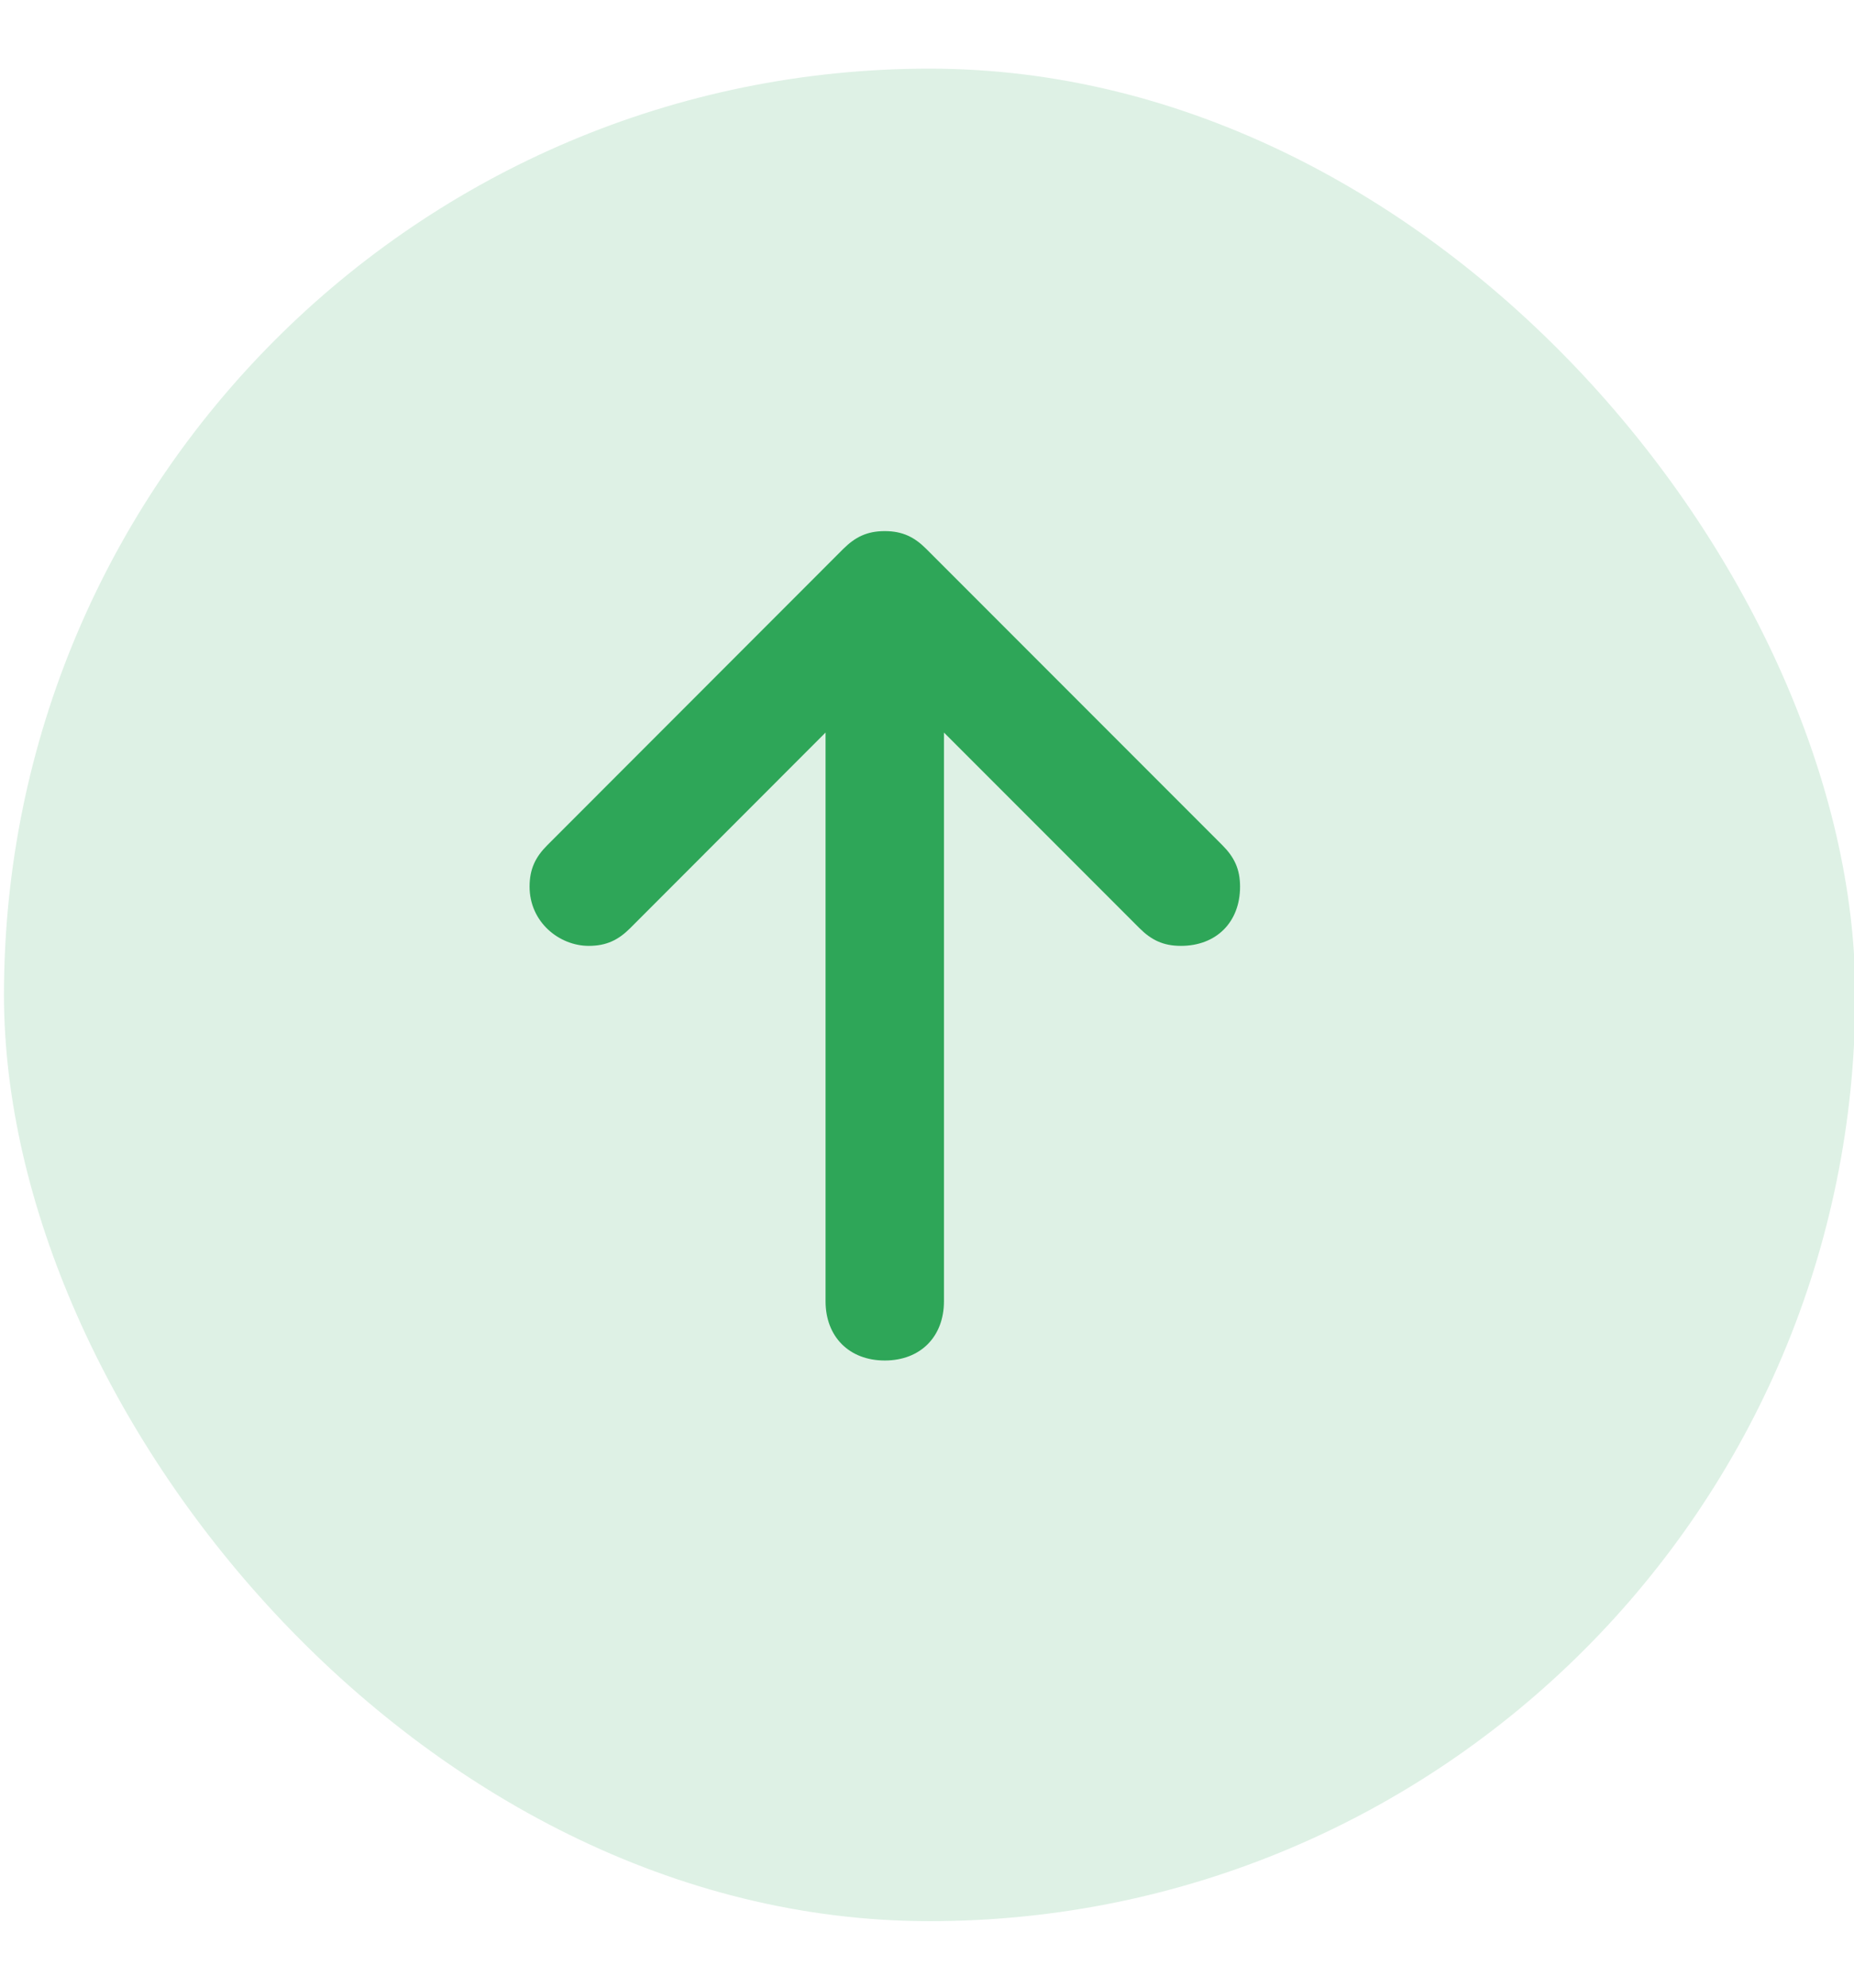 <svg width="14" height="15" viewBox="0 0 14 15" fill="none" xmlns="http://www.w3.org/2000/svg">
<rect x="0.03" y="0.518" width="13.98" height="13.98" rx="6.99" fill="#2EA658" fill-opacity="0.16"/>
<path fill-rule="evenodd" clip-rule="evenodd" d="M9.23 6.378L6.994 4.142C6.905 4.053 6.815 4.008 6.681 4.008C6.547 4.008 6.458 4.053 6.368 4.142L4.133 6.378C4.044 6.467 3.999 6.557 3.999 6.691C3.999 6.959 4.223 7.138 4.446 7.138C4.58 7.138 4.67 7.093 4.759 7.004L6.234 5.528V9.82C6.234 10.088 6.413 10.267 6.681 10.267C6.95 10.267 7.128 10.088 7.128 9.82V5.528L8.604 7.004C8.693 7.093 8.783 7.138 8.917 7.138C9.185 7.138 9.364 6.959 9.364 6.691C9.364 6.557 9.319 6.467 9.23 6.378Z" fill="#2EA658"/>
</svg>
